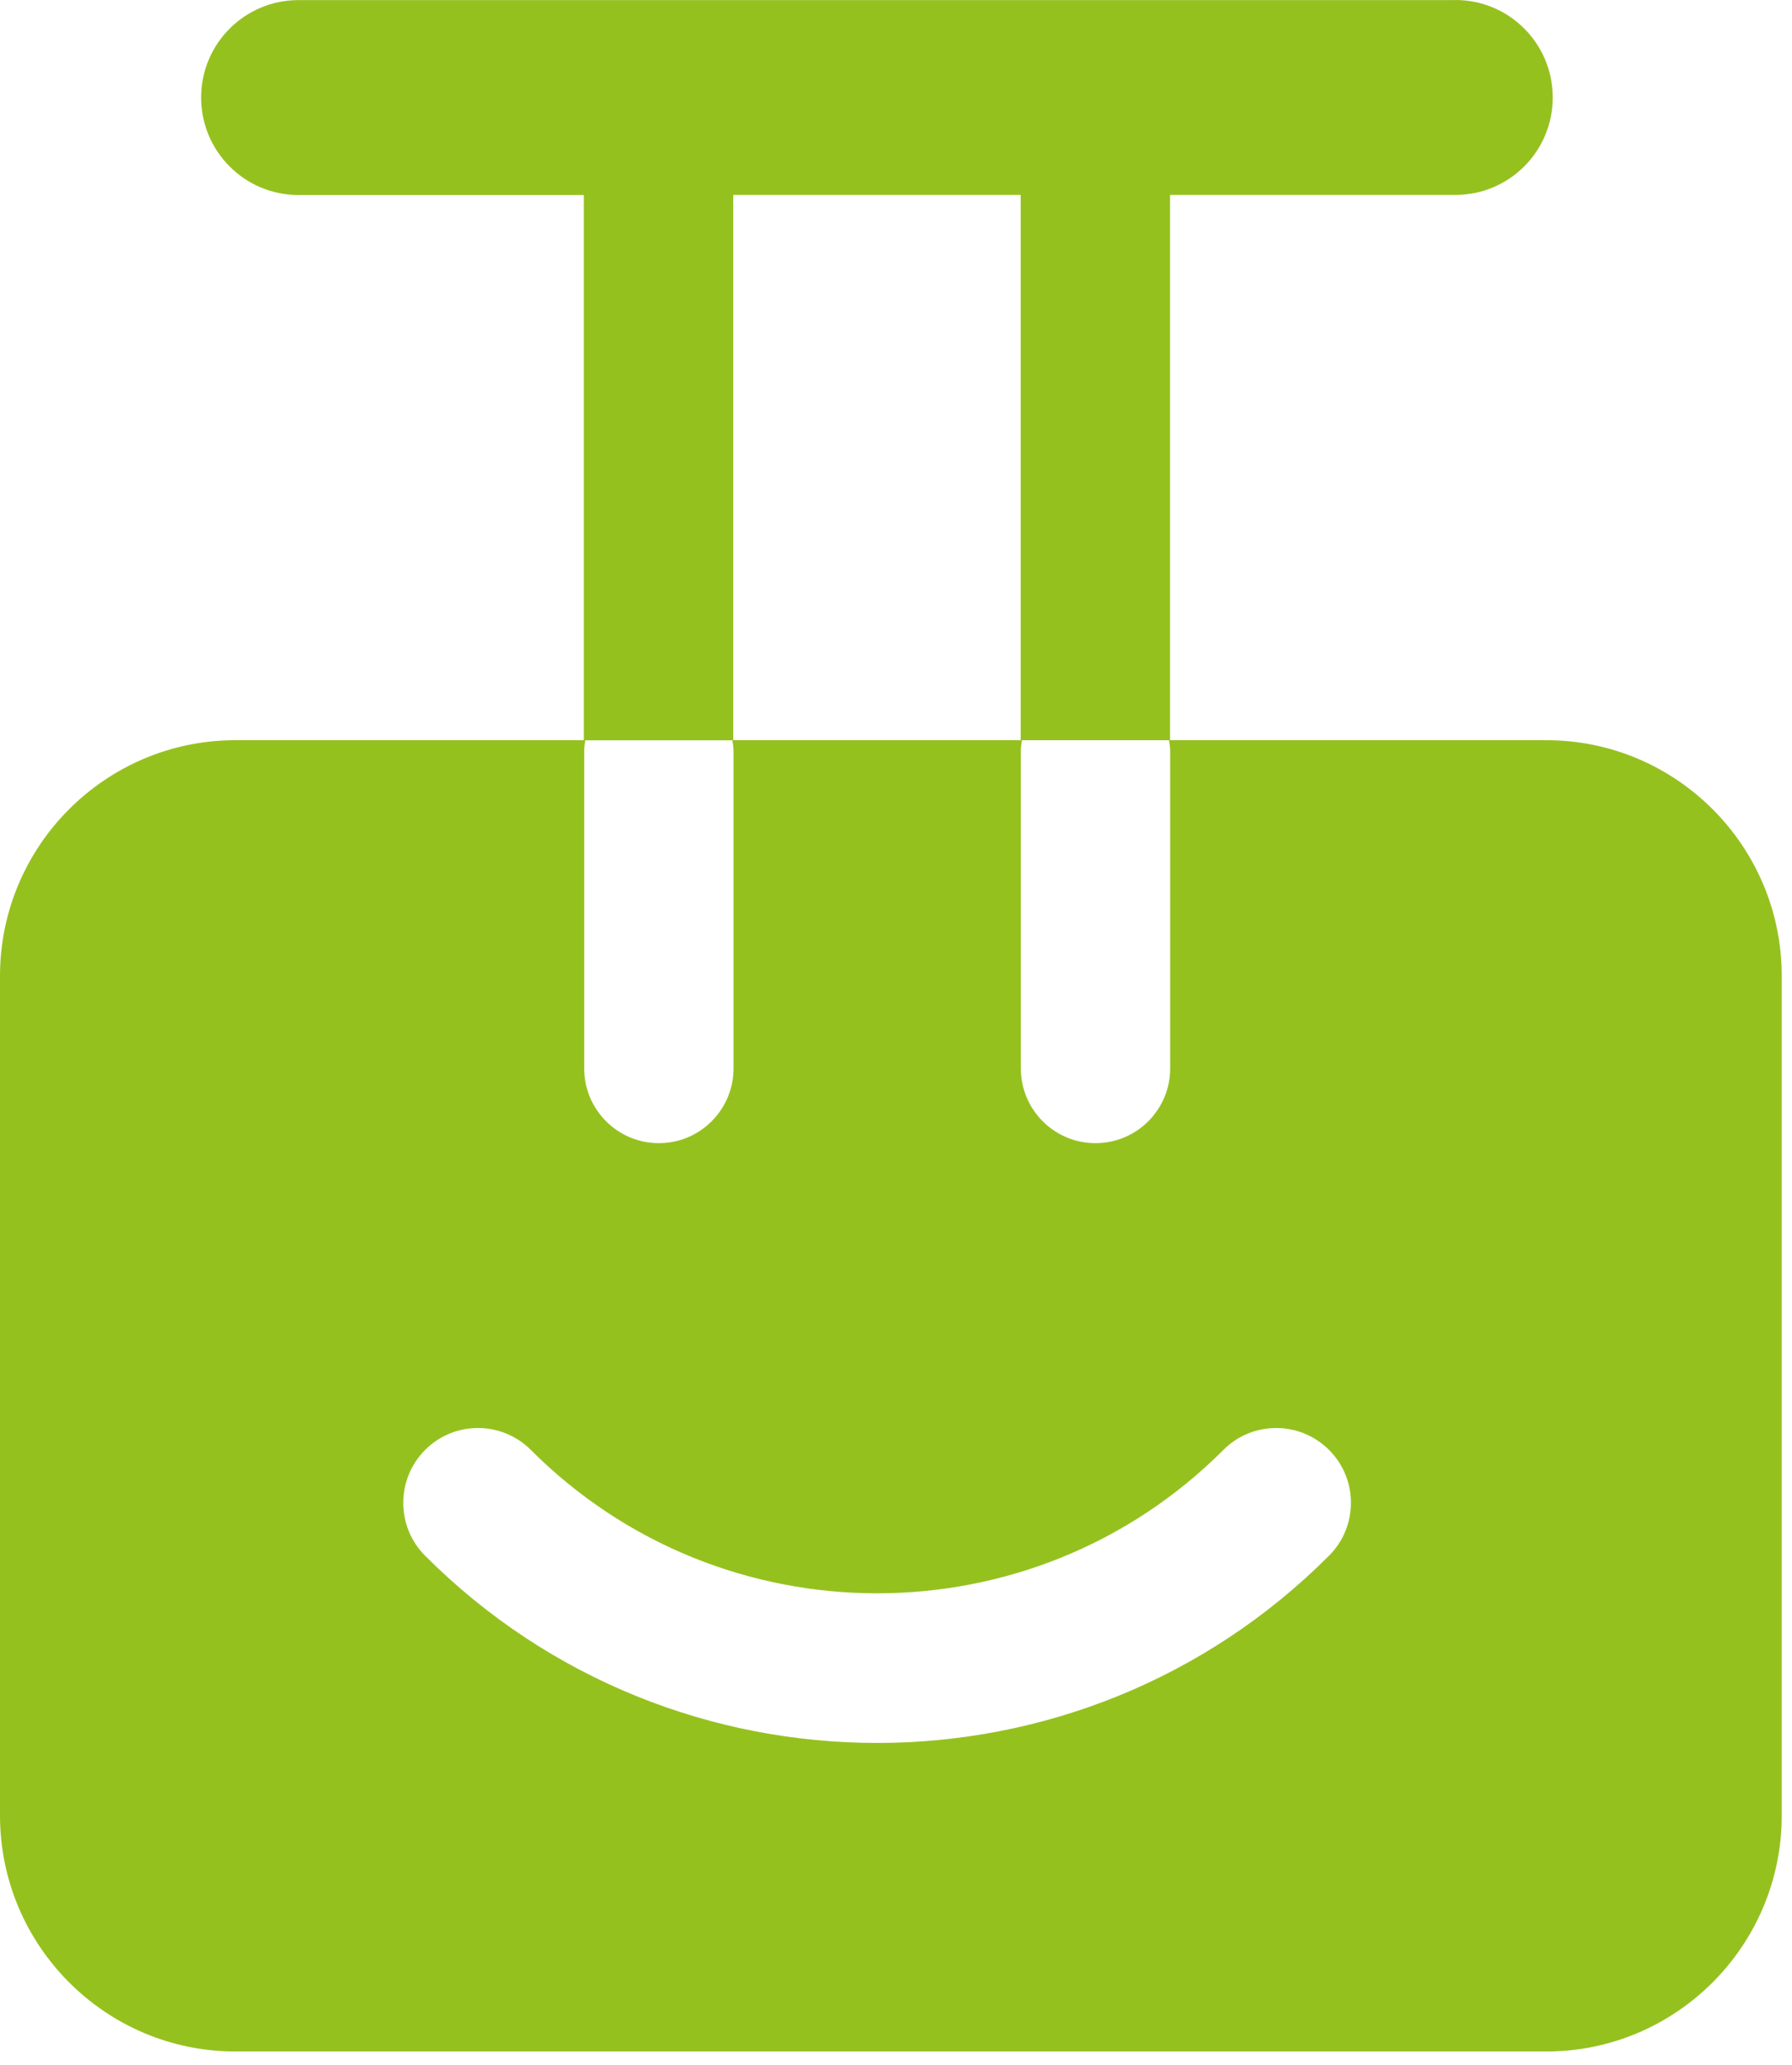 <?xml version="1.0" encoding="UTF-8"?>
<svg xmlns="http://www.w3.org/2000/svg" viewBox="0 0 33 38" fill="#95c11f">
  <path d="M28.471 13.622H21.528C21.538 13.687 21.549 13.754 21.549 13.823V19.662C21.549 20.422 20.933 21.038 20.174 21.038C19.414 21.038 18.799 20.422 18.799 19.662V13.823C18.799 13.754 18.809 13.687 18.819 13.622H13.487C13.498 13.687 13.508 13.754 13.508 13.823V19.662C13.508 20.422 12.892 21.038 12.133 21.038C11.374 21.038 10.758 20.422 10.758 19.662V13.823C10.758 13.754 10.768 13.687 10.779 13.622H4.335C1.944 13.622 0 15.568 0 17.961V33.413C0 35.806 1.944 37.754 4.335 37.754H28.476C30.867 37.754 32.811 35.806 32.811 33.413V17.961C32.811 15.568 30.867 13.622 28.476 13.622H28.471ZM24.473 28.631C22.178 30.928 19.165 32.076 16.152 32.076C13.139 32.076 10.124 30.928 7.829 28.631C7.292 28.094 7.292 27.222 7.829 26.683C8.366 26.146 9.236 26.146 9.775 26.683C13.291 30.202 19.014 30.202 22.529 26.683C23.065 26.146 23.936 26.146 24.474 26.683C25.013 27.221 25.012 28.092 24.474 28.631H24.473Z"/>
  <path d="M26.802 0.002H5.496C4.506 0.002 3.704 0.804 3.704 1.795C3.704 2.786 4.506 3.589 5.496 3.589H10.751V13.624H13.503V3.587H18.796V13.622H21.547V3.587H26.802C27.792 3.587 28.594 2.785 28.594 1.794C28.594 0.803 27.792 0 26.802 0V0.002Z"/>
</svg>